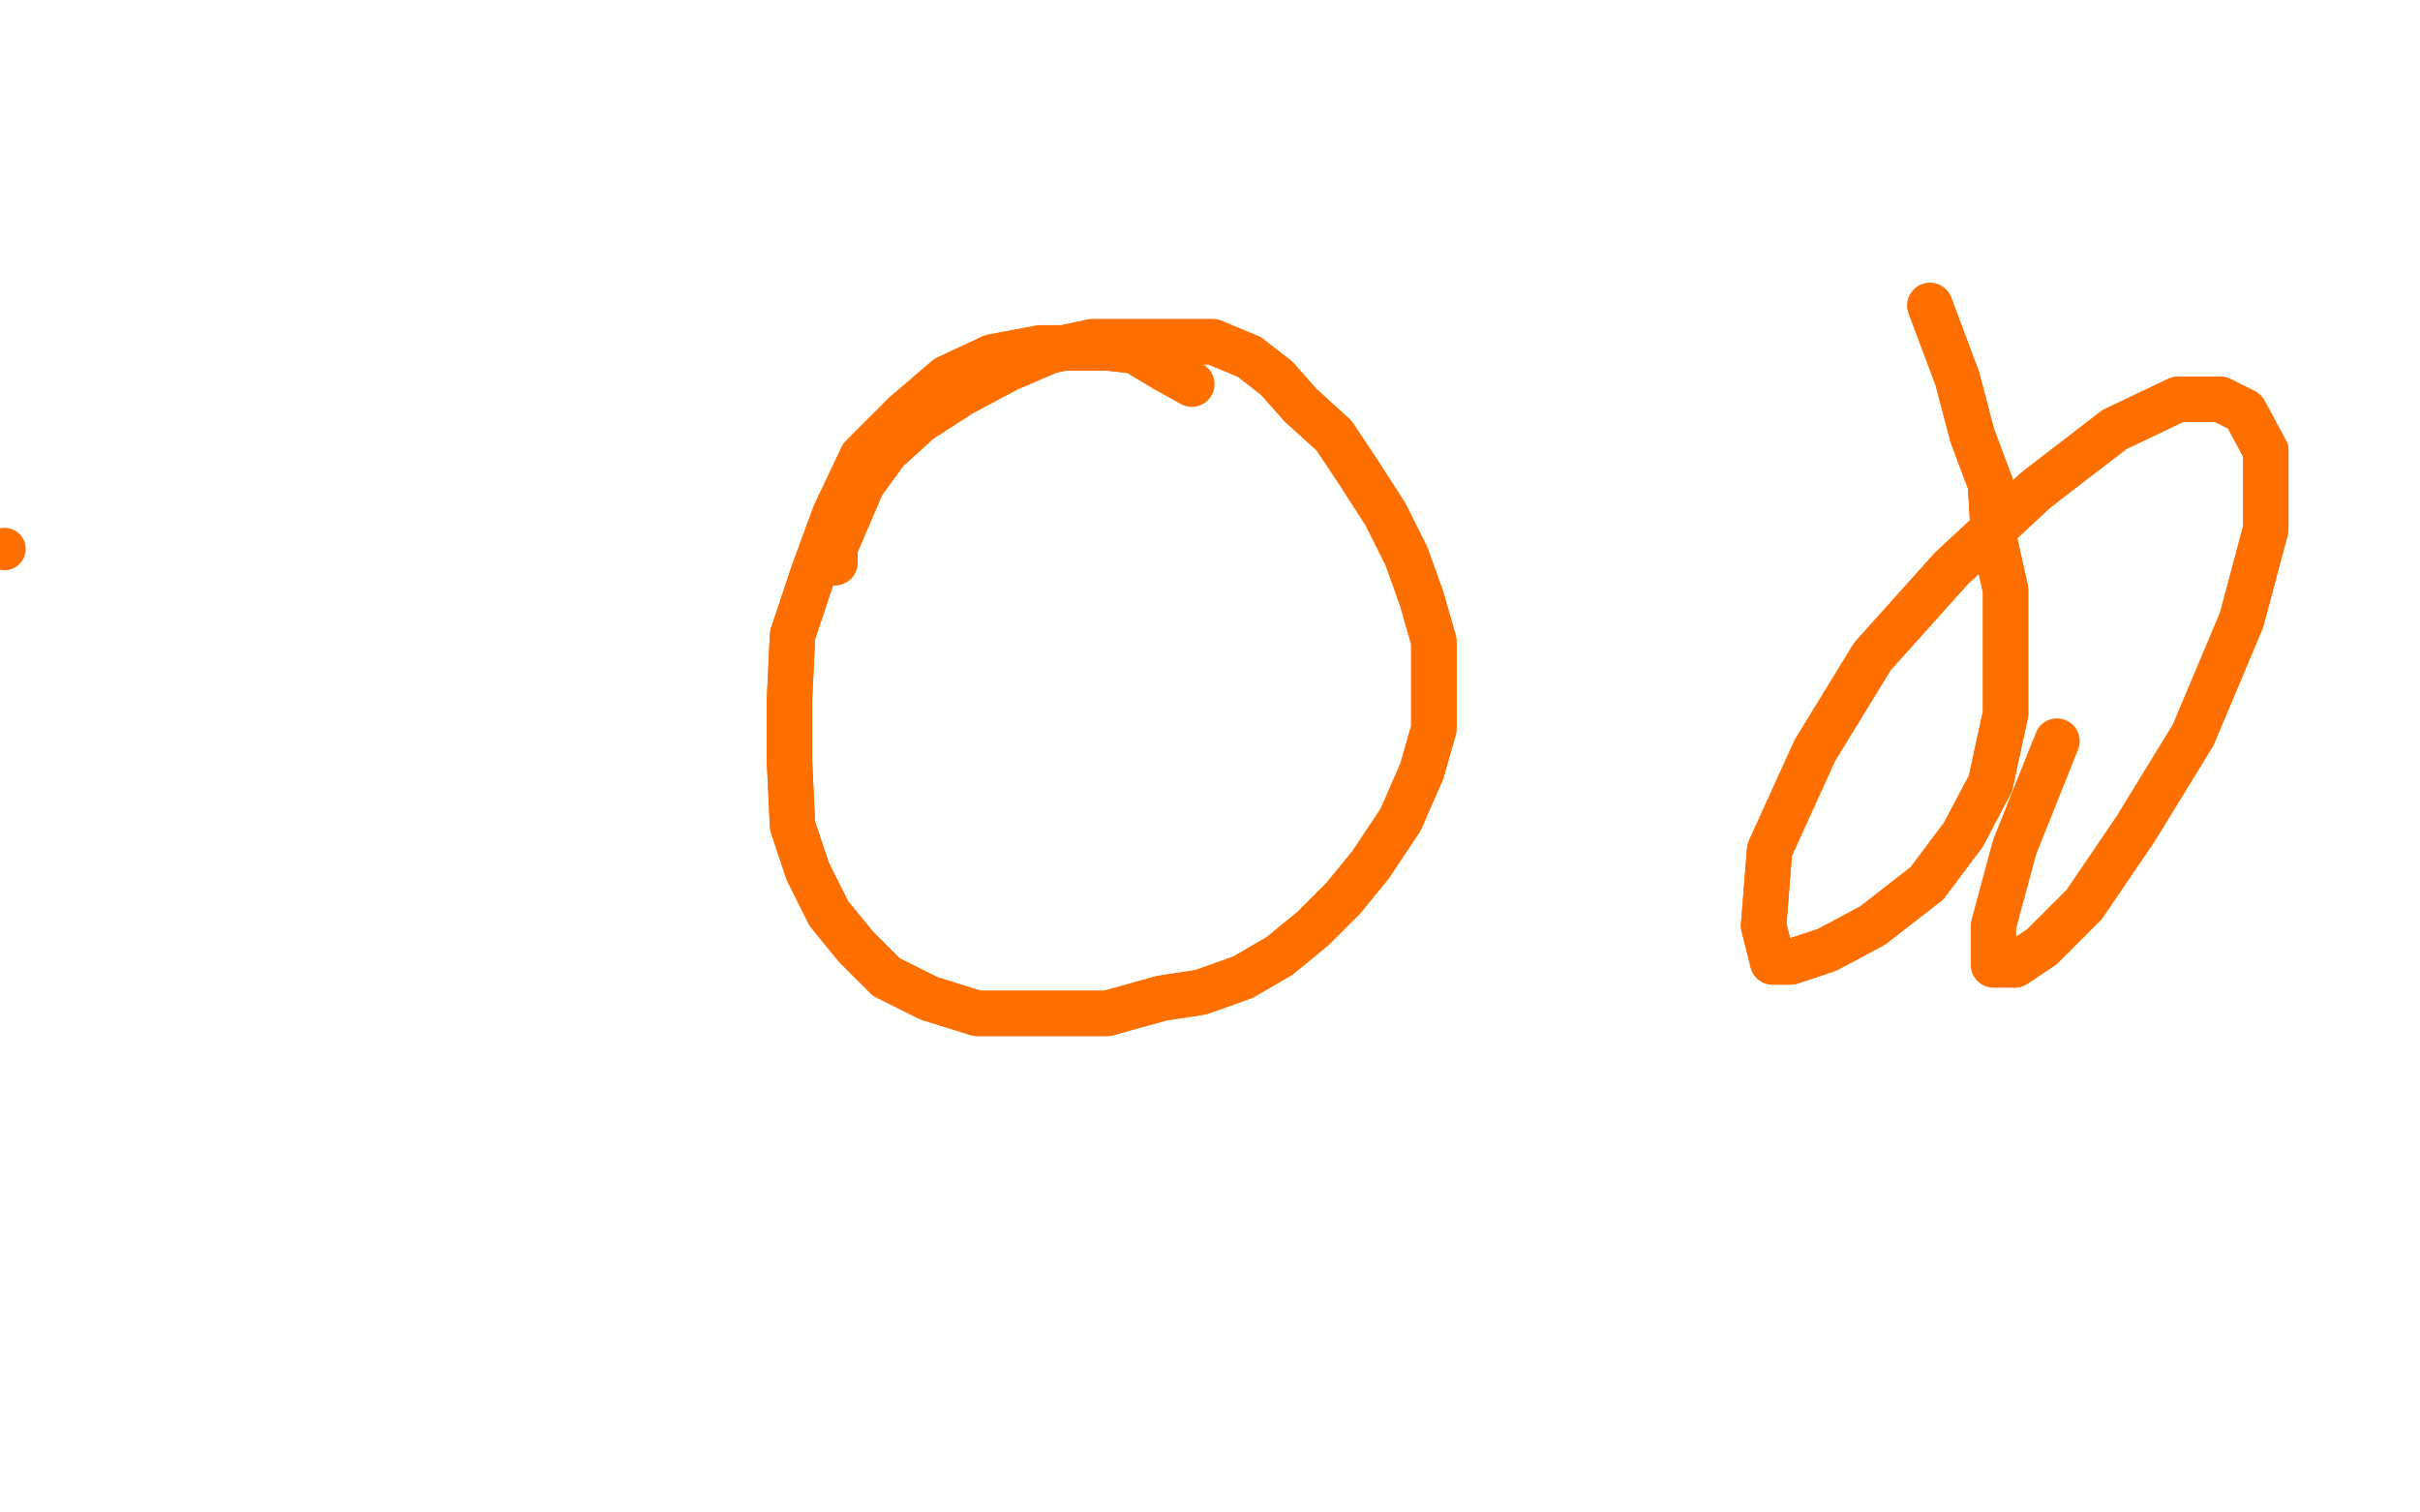 <?xml version="1.0" standalone="no"?>
<!DOCTYPE svg PUBLIC "-//W3C//DTD SVG 1.1//EN"
"http://www.w3.org/Graphics/SVG/1.1/DTD/svg11.dtd">

<svg width="800" height="500" version="1.1" xmlns="http://www.w3.org/2000/svg" xmlns:xlink="http://www.w3.org/1999/xlink" style="stroke-antialiasing: false"><desc>This SVG has been created on https://colorillo.com/</desc><rect x='0' y='0' width='800' height='500' style='fill: rgb(255,255,255); stroke-width:0' /><circle cx="1.5" cy="181.5" r="7" style="fill: #ff6f00; stroke-antialiasing: false; stroke-antialias: 0; opacity: 1.0"/>
<polyline points="276,186 276,186 276,186 276,181 276,181 285,160 285,160 293,149 293,149 304,139 304,139 318,130 318,130 333,122 347,116 361,113 375,113 389,113 401,113 413,118 422,125 430,134 441,144 449,156 458,170 465,184 470,198 474,212 474,226 474,241 470,255 463,271 453,286 444,297 434,307 423,316 411,323 397,328 384,330 366,335 351,335 337,335 323,335 307,330 293,323 283,313 274,302 267,288 262,273 261,252 261,231 262,210 269,189 276,170 285,151 299,137 313,125 328,118 344,115 354,115 366,115 375,116" style="fill: none; stroke: #ff6f00; stroke-width: 15; stroke-linejoin: round; stroke-linecap: round; stroke-antialiasing: false; stroke-antialias: 0; opacity: 1.0"/>
<polyline points="276,186 276,186 276,186 276,181 276,181 285,160 285,160 293,149 293,149 304,139 304,139 318,130 333,122 347,116 361,113 375,113 389,113 401,113 413,118 422,125 430,134 441,144 449,156 458,170 465,184 470,198 474,212 474,226 474,241 470,255 463,271 453,286 444,297 434,307 423,316 411,323 397,328 384,330 366,335 351,335 337,335 323,335 307,330 293,323 283,313 274,302 267,288 262,273 261,252 261,231 262,210 269,189 276,170 285,151 299,137 313,125 328,118 344,115 354,115 366,115 375,116 385,122 394,127" style="fill: none; stroke: #ff6f00; stroke-width: 15; stroke-linejoin: round; stroke-linecap: round; stroke-antialiasing: false; stroke-antialias: 0; opacity: 1.0"/>
<polyline points="638,101 638,101 638,101 647,125 647,125 652,144 652,144 658,160 658,160 659,177 659,177 663,195 663,214 663,236 658,259 649,276 637,292 619,306 604,314 592,318 586,318 583,306 585,281 600,248 619,217 645,188 673,162 699,142 720,132 734,132 742,136 749,149" style="fill: none; stroke: #ff6f00; stroke-width: 15; stroke-linejoin: round; stroke-linecap: round; stroke-antialiasing: false; stroke-antialias: 0; opacity: 1.0"/>
<polyline points="638,101 638,101 638,101 647,125 647,125 652,144 652,144 658,160 658,160 659,177 663,195 663,214 663,236 658,259 649,276 637,292 619,306 604,314 592,318 586,318 583,306 585,281 600,248 619,217 645,188 673,162 699,142 720,132 734,132 742,136 749,149 749,175 741,205 725,243 706,274 689,299 675,313 666,319 661,319 659,319 659,306 666,280 680,245" style="fill: none; stroke: #ff6f00; stroke-width: 15; stroke-linejoin: round; stroke-linecap: round; stroke-antialiasing: false; stroke-antialias: 0; opacity: 1.0"/>
<polyline points="749,149 749,175 741,205 725,243 706,274 689,299 675,313 666,319" style="fill: none; stroke: #ff6f00; stroke-width: 15; stroke-linejoin: round; stroke-linecap: round; stroke-antialiasing: false; stroke-antialias: 0; opacity: 1.0"/>
</svg>
